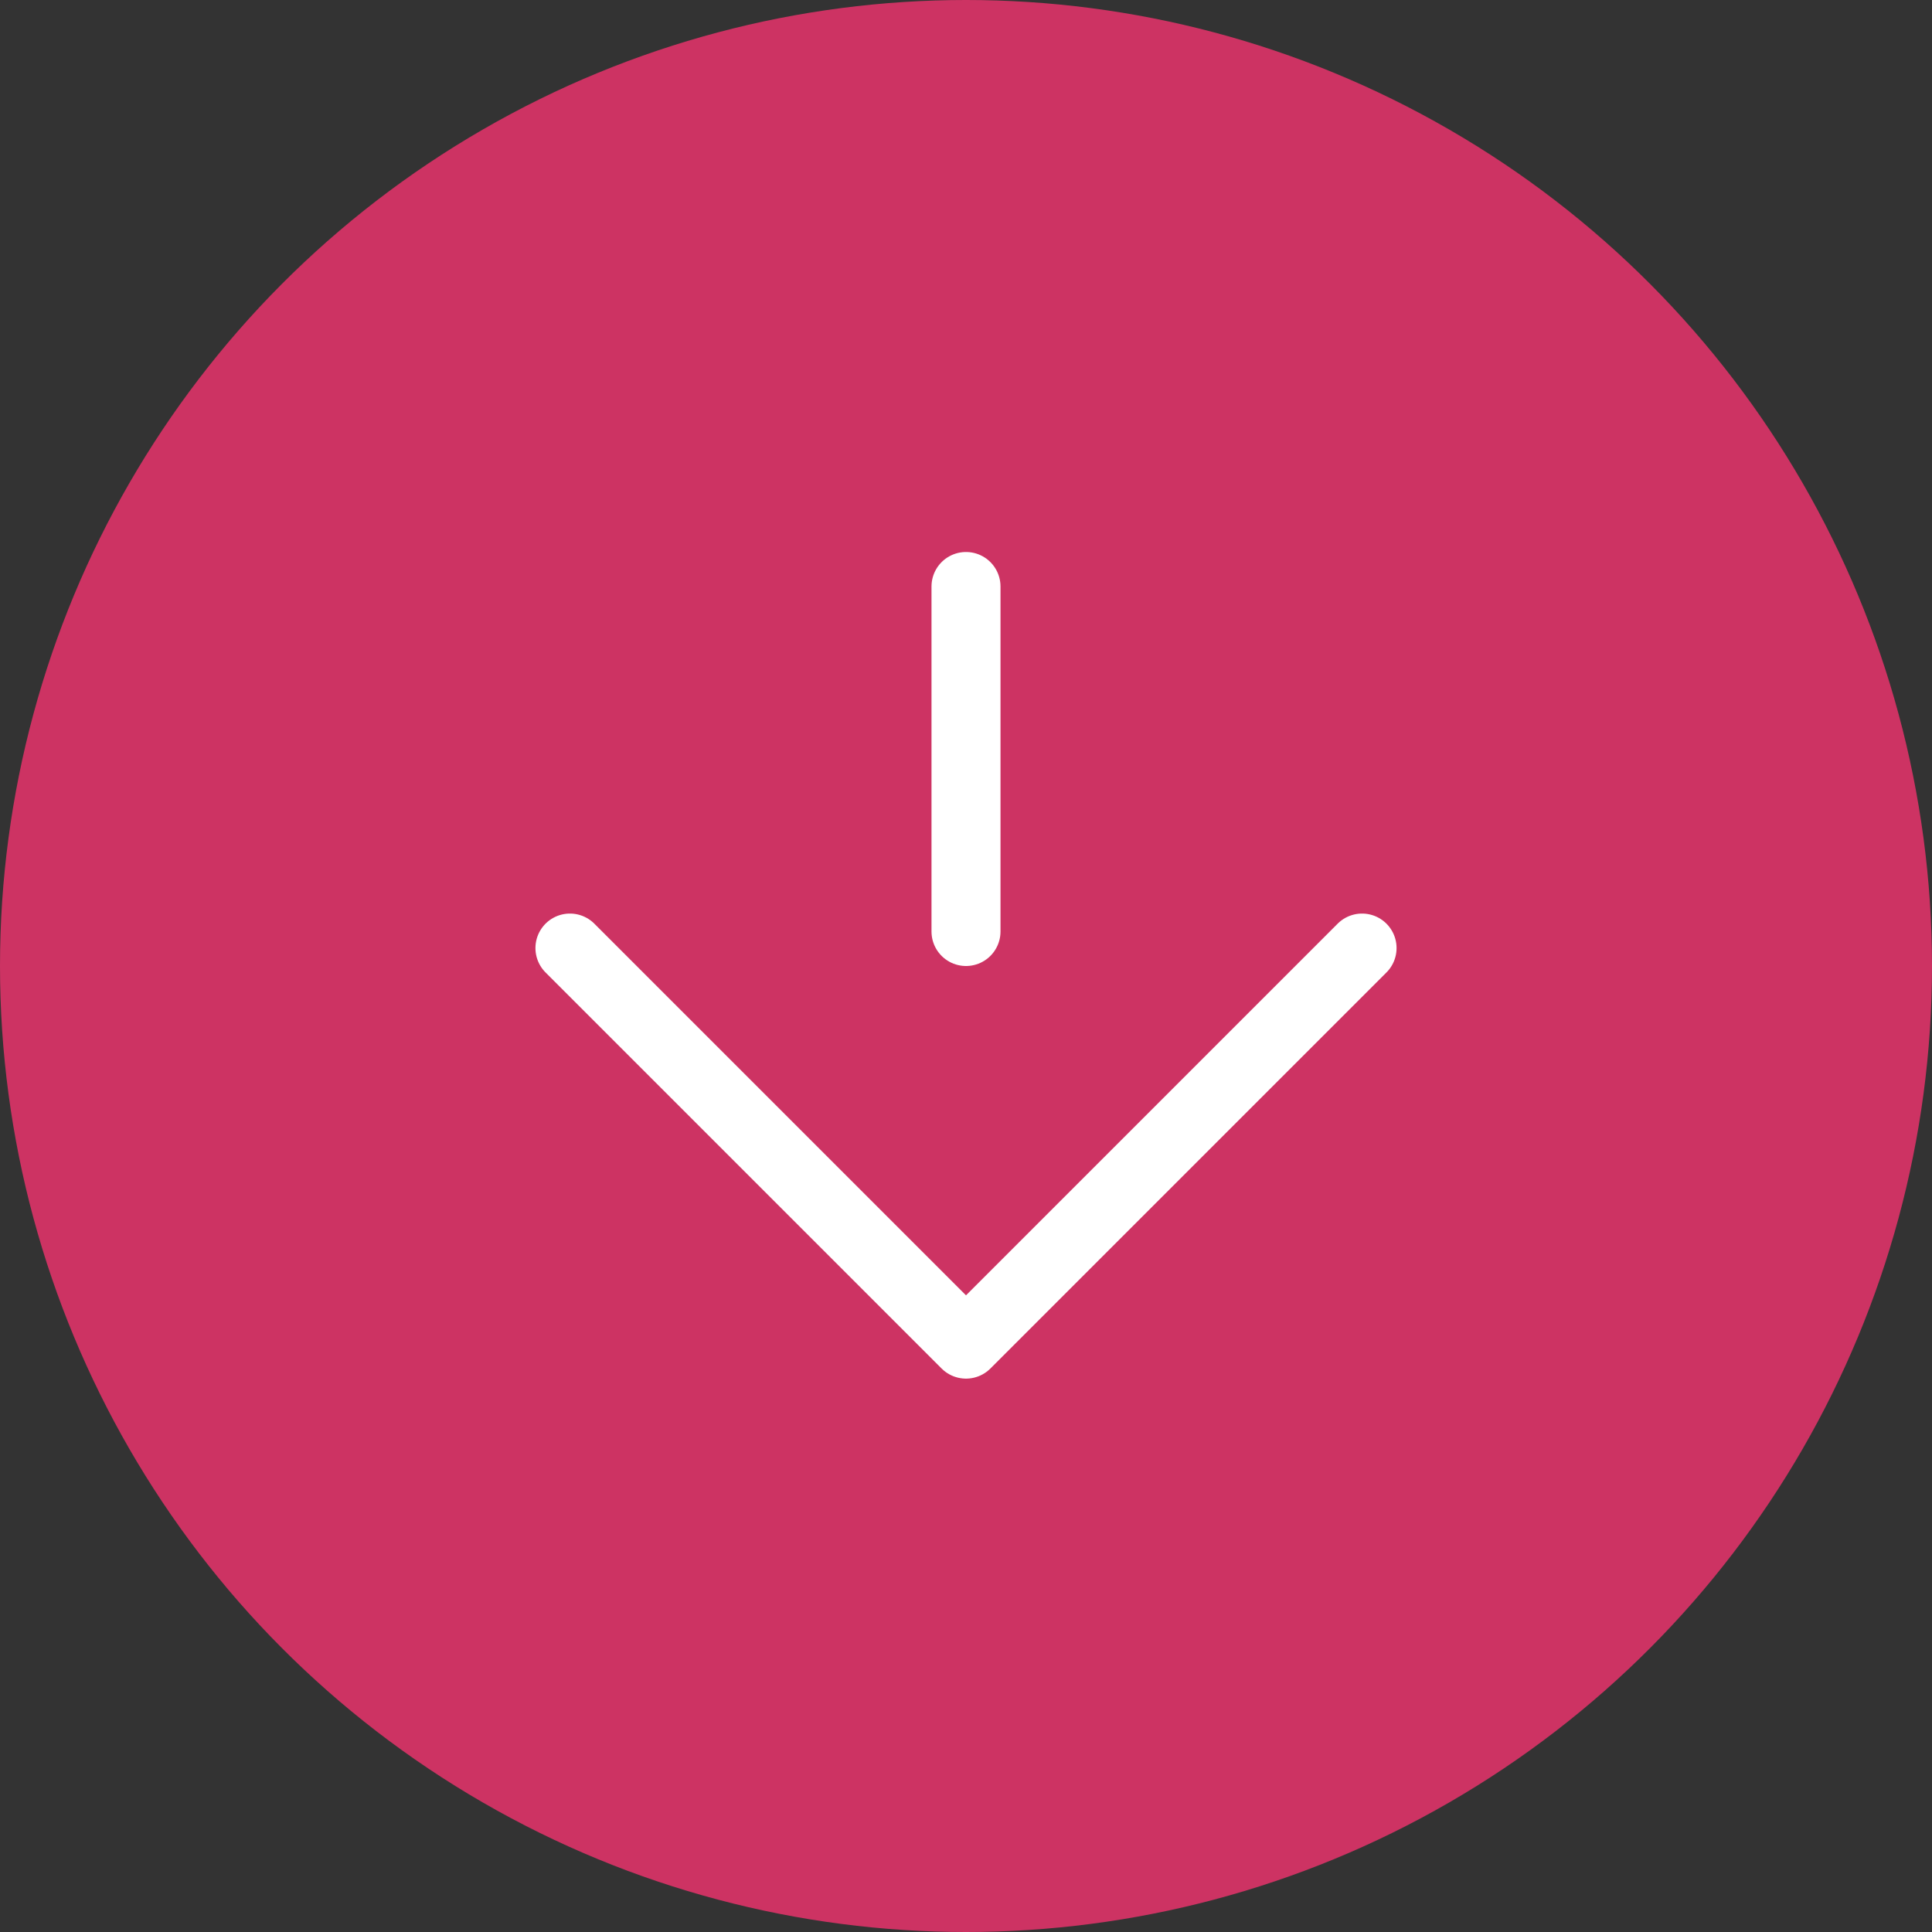 <svg id="Layer_2" data-name="Layer 2" xmlns="http://www.w3.org/2000/svg" width="28" height="28" viewBox="0 0 28 28">
  <rect x="0" y="0" width="28" height="28" fill="#333333" stroke="none"/>
  <g id="Background">
    <circle id="Ellipse_1" data-name="Ellipse 1" cx="14" cy="14" r="14" fill="#cd3363"/>
    <path id="Path_1" data-name="Path 1" d="M19.74,13.74,14,19.48,8.26,13.74" fill="none" stroke="#fff" stroke-linecap="round" stroke-linejoin="round" stroke-width="1"/>
    <line id="Line_1" data-name="Line 1" y1="5" transform="translate(14 8.5)" fill="none" stroke="#fff" stroke-linecap="round" stroke-linejoin="round" stroke-width="1"/>
  </g>
</svg>
